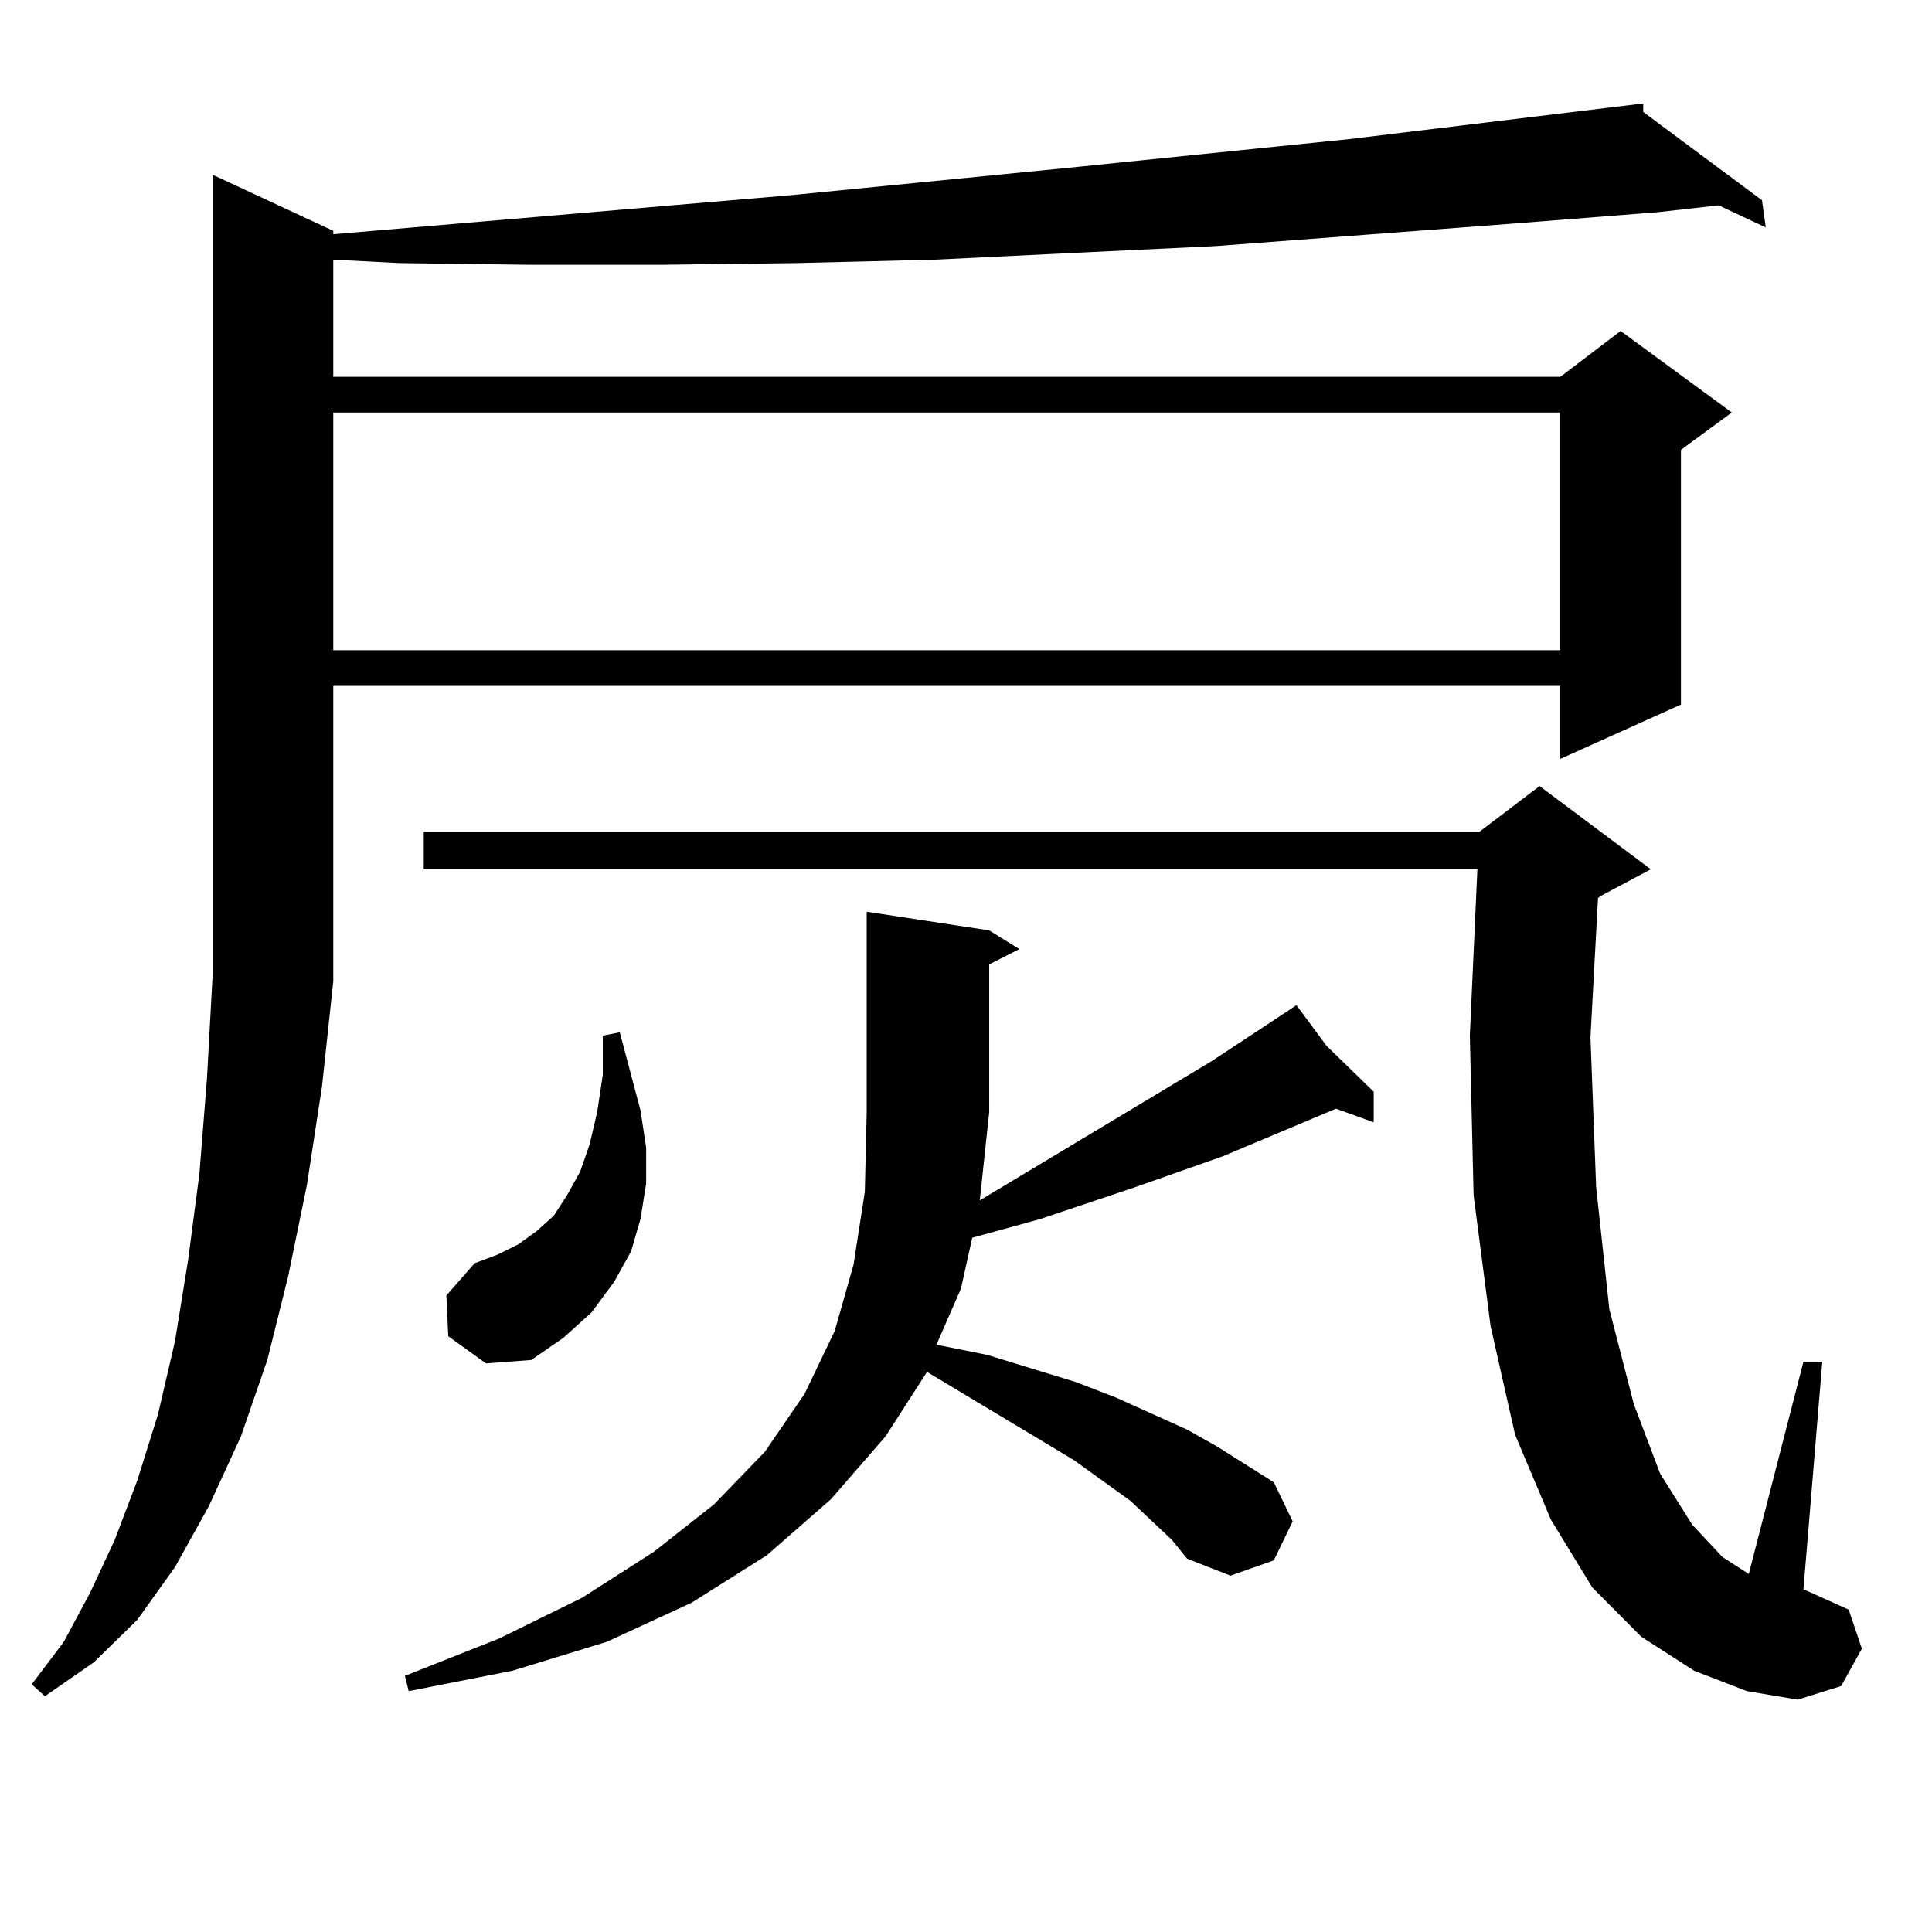 <?xml version="1.0" encoding="utf-8"?>
<!-- Generator: Adobe Illustrator 16.0.0, SVG Export Plug-In . SVG Version: 6.00 Build 0)  -->
<!DOCTYPE svg PUBLIC "-//W3C//DTD SVG 1.1//EN" "http://www.w3.org/Graphics/SVG/1.1/DTD/svg11.dtd">
<svg version="1.1" id="图层_1" xmlns="http://www.w3.org/2000/svg" xmlns:xlink="http://www.w3.org/1999/xlink" x="0px" y="0px"
	 width="1000px" height="1000px" viewBox="0 0 1000 1000" enable-background="new 0 0 1000 1000" xml:space="preserve">
<path d="M172.508,507.941l-5.854,54.492l-7.805,50.977l-9.756,47.461l-10.731,43.066l-13.658,39.551l-16.585,36.035l-17.561,31.641
	L71.047,838.41l-22.438,21.973l-25.365,17.578l-6.829-6.152l16.585-21.973l13.658-25.488l12.683-27.246l11.707-30.762l10.731-34.277
	l8.78-37.793l6.829-42.188l5.854-44.824l3.902-49.219l2.927-53.613V90.461l62.438,29.004v1.758l237.067-20.215l142.436-14.063
	l146.338-14.941L850.54,53.547v4.395l61.462,45.703l1.951,14.063l-24.39-11.426l-31.219,3.516l-78.047,6.152l-151.216,11.426
	l-73.169,3.516l-72.193,3.516l-71.218,1.758l-70.242,0.879h-68.291l-67.315-0.879l-34.146-1.758v60.645h635.106l31.219-23.73
	l57.56,42.188l-26.341,19.336V364.68l-62.438,28.125v-37.793H172.508v151.172V507.941z M172.508,213.508v123.047h635.106V213.508
	H172.508z M606.644,797.102l-21.463-20.215l-29.268-21.094l-76.096-45.703l-21.463,33.398l-28.292,32.52l-33.17,29.004
	l-39.023,24.609l-43.901,20.215l-48.779,14.941l-53.657,10.547l-1.951-7.91l48.779-19.336l42.926-21.094l37.072-23.73l31.219-24.609
	l26.341-27.246l20.487-29.883l15.609-32.52l9.756-34.277l5.854-37.793l0.976-41.309V471.906l63.413,9.668l15.609,9.668l-15.609,7.91
	v76.465l-4.878,45.703l119.997-72.07l39.999-26.367h-0.976h0.976l3.902-2.637l15.609,21.094l24.39,23.73v15.82l-19.512-7.031
	l-58.535,24.609l-44.877,15.82l-49.755,16.699l-35.121,9.668l-5.854,26.367l-12.683,29.004l26.341,5.273l45.853,14.063l20.487,7.91
	l37.072,16.699l15.609,8.789l29.268,18.457l9.756,20.215l-9.756,20.215l-22.438,7.91l-22.438-8.789L606.644,797.102z
	 M876.881,864.777l-27.316-17.578l-25.365-25.488l-21.463-35.156L784.2,742.609l-12.683-56.25l-8.78-67.676l-1.951-82.617
	l3.902-86.133H219.336v-19.336h546.328l31.219-23.73l57.56,43.066l-26.341,14.063l-0.976,0.879l-3.902,72.07l2.927,77.344
	l6.829,63.281l12.683,49.219l13.658,36.035l16.585,26.367l15.609,16.699l13.658,8.789l28.292-109.863h9.756l-9.756,117.773
	l1.951,0.879l21.463,9.668l6.829,20.215l-10.731,19.336l-22.438,7.031l-26.341-4.395L876.881,864.777z M232.019,691.633
	l-0.976-21.094l14.634-16.699l11.707-4.395l10.731-5.273l9.756-7.031l8.78-7.91l6.829-10.547l6.829-12.305l4.878-14.063
	l3.902-16.699l2.927-19.336v-20.215l8.78-1.758l10.731,40.43l2.927,19.336v18.457l-2.927,18.457l-4.878,16.699l-8.78,15.82
	l-11.707,15.82l-14.634,13.184l-16.585,11.426l-23.414,1.758L232.019,691.633z"/>
</svg>
